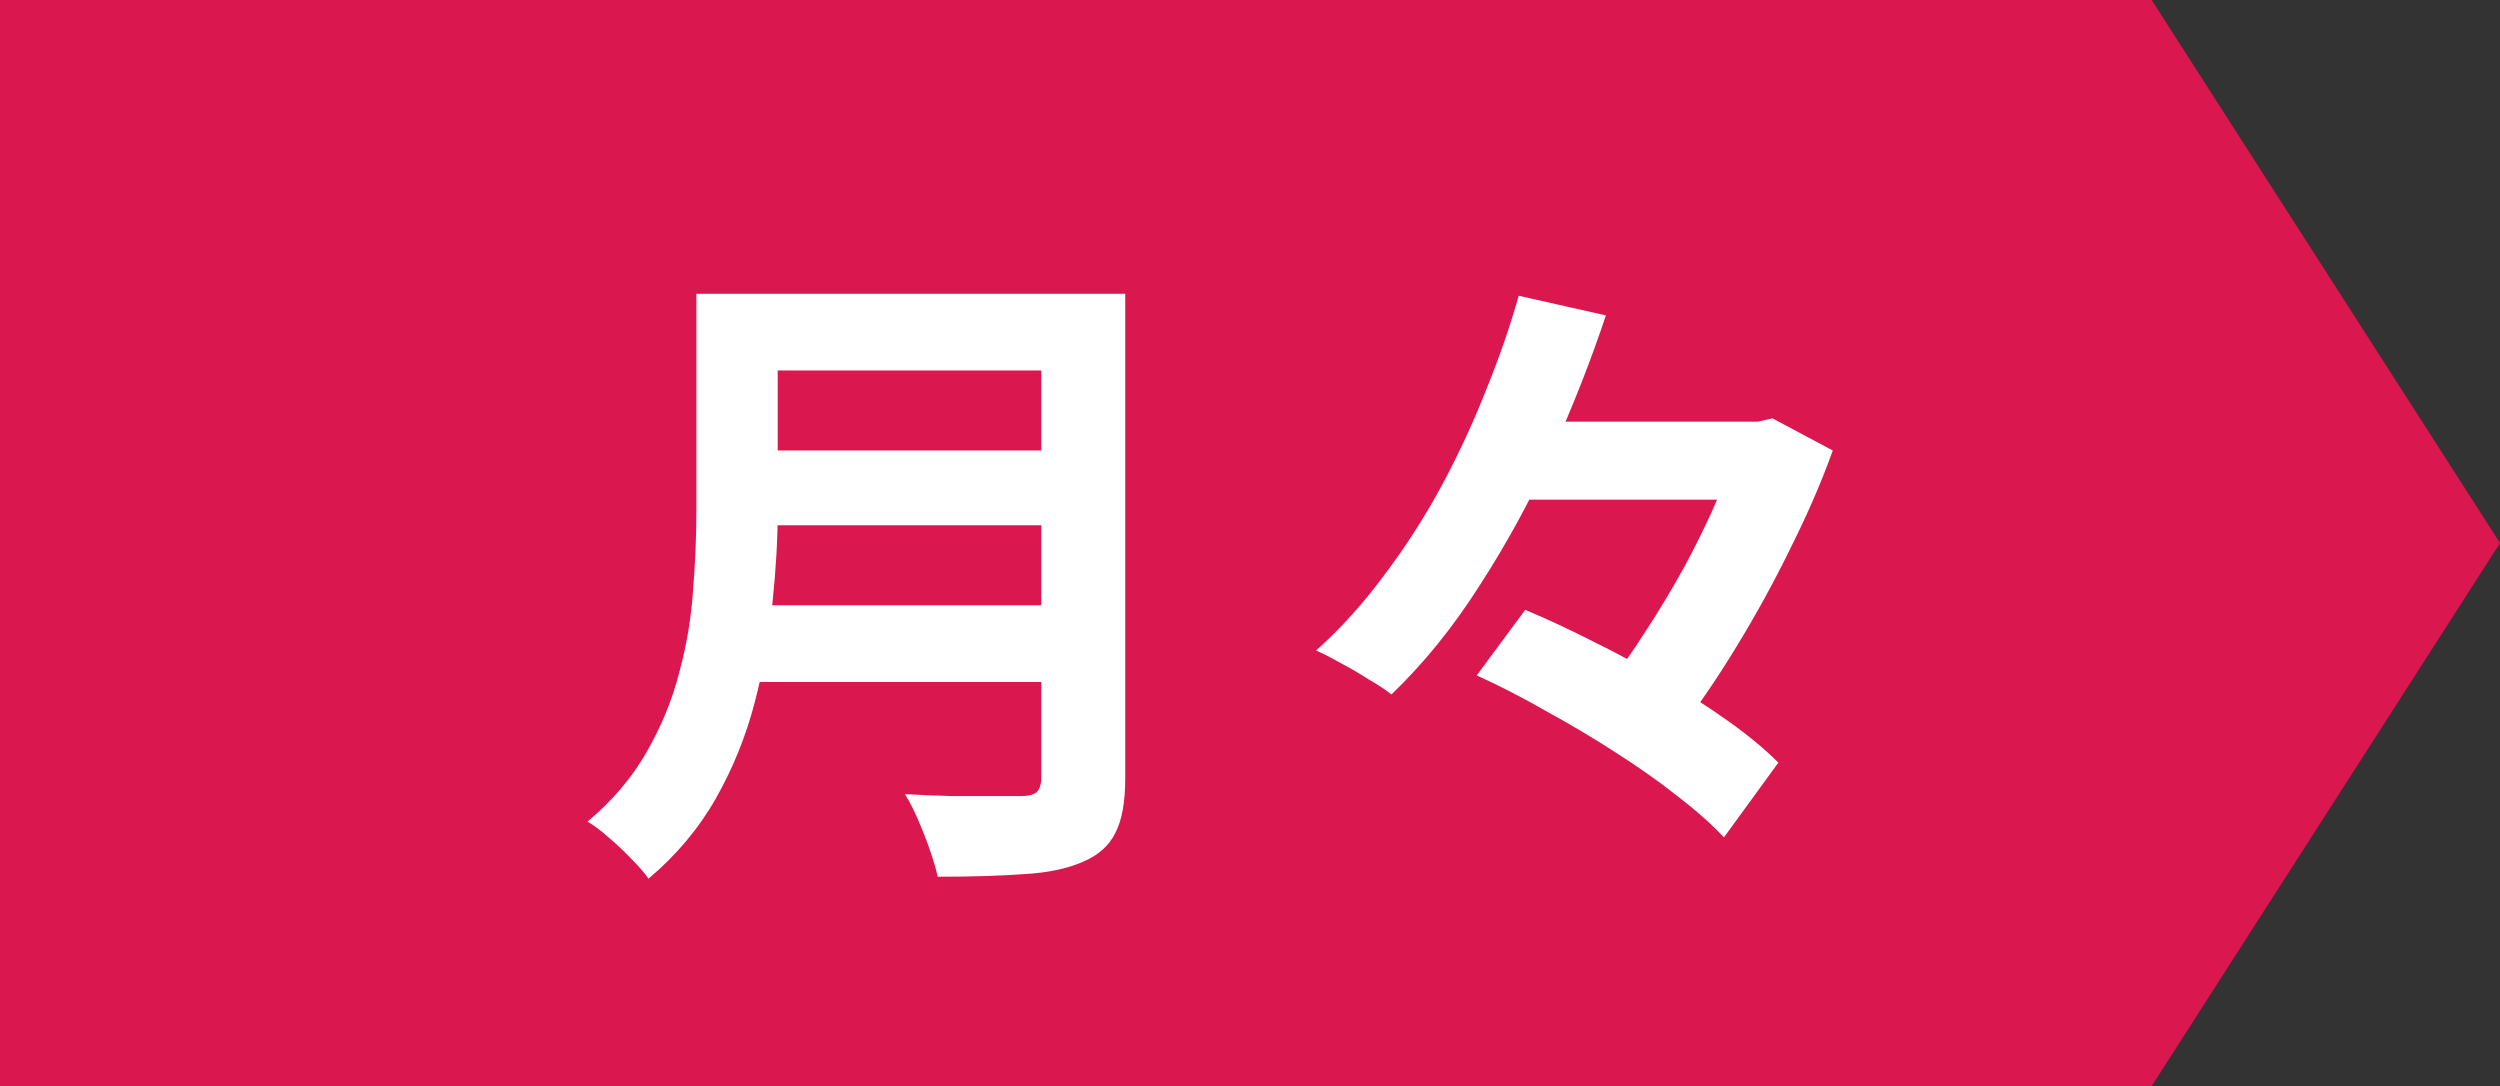 <svg width="122" height="53" viewBox="0 0 122 53" fill="none" xmlns="http://www.w3.org/2000/svg">
<rect x="0" y="0" width="122" height="53" fill="#333333" stroke="none"/>
<path d="M0 0H105L122 26.5L105 53H0V0Z" fill="#DB174F"/>
<path d="M36.64 14.336H52.608V18.08H36.64V14.336ZM36.672 21.984H52.768V25.632H36.672V21.984ZM36.48 29.536H52.544V33.28H36.48V29.536ZM33.984 14.336H37.952V24.928C37.952 26.315 37.867 27.808 37.696 29.408C37.547 31.008 37.259 32.629 36.832 34.272C36.405 35.915 35.776 37.472 34.944 38.944C34.112 40.416 33.013 41.728 31.648 42.88C31.456 42.603 31.179 42.283 30.816 41.92C30.475 41.557 30.101 41.205 29.696 40.864C29.312 40.523 28.971 40.267 28.672 40.096C29.888 39.072 30.848 37.941 31.552 36.704C32.277 35.445 32.811 34.144 33.152 32.8C33.515 31.456 33.739 30.112 33.824 28.768C33.931 27.424 33.984 26.133 33.984 24.896V14.336ZM50.816 14.336H54.912V37.984C54.912 39.136 54.752 40.021 54.432 40.64C54.133 41.259 53.611 41.728 52.864 42.048C52.096 42.389 51.136 42.592 49.984 42.656C48.832 42.741 47.424 42.784 45.76 42.784C45.675 42.4 45.547 41.963 45.376 41.472C45.205 40.981 45.013 40.491 44.8 40C44.587 39.509 44.373 39.093 44.16 38.752C44.907 38.795 45.664 38.827 46.432 38.848C47.221 38.848 47.915 38.848 48.512 38.848C49.131 38.848 49.568 38.848 49.824 38.848C50.187 38.848 50.443 38.784 50.592 38.656C50.741 38.507 50.816 38.261 50.816 37.92V14.336ZM73.248 20.576H86.464V24.384H73.248V20.576ZM72.064 32.96L74.432 29.76C75.499 30.208 76.619 30.731 77.792 31.328C78.965 31.904 80.107 32.523 81.216 33.184C82.347 33.845 83.392 34.517 84.352 35.2C85.312 35.883 86.123 36.555 86.784 37.216L84.128 40.864C83.531 40.224 82.773 39.552 81.856 38.848C80.939 38.123 79.925 37.408 78.816 36.704C77.728 36 76.597 35.328 75.424 34.688C74.272 34.027 73.152 33.451 72.064 32.96ZM74.112 14.432L78.368 15.392C77.643 17.568 76.768 19.797 75.744 22.08C74.72 24.341 73.547 26.496 72.224 28.544C70.923 30.592 69.483 32.373 67.904 33.888C67.605 33.653 67.232 33.408 66.784 33.152C66.357 32.875 65.92 32.619 65.472 32.384C65.024 32.128 64.608 31.915 64.224 31.744C65.419 30.677 66.528 29.451 67.552 28.064C68.597 26.677 69.536 25.216 70.368 23.68C71.2 22.123 71.925 20.555 72.544 18.976C73.184 17.397 73.707 15.883 74.112 14.432ZM84.864 20.576H85.792L86.496 20.416L89.44 21.984C88.907 23.477 88.224 25.056 87.392 26.72C86.581 28.384 85.685 30.016 84.704 31.616C83.744 33.195 82.752 34.635 81.728 35.936C81.28 35.573 80.715 35.179 80.032 34.752C79.371 34.304 78.784 33.941 78.272 33.664C78.976 32.789 79.659 31.829 80.32 30.784C81.003 29.739 81.643 28.672 82.24 27.584C82.837 26.475 83.36 25.397 83.808 24.352C84.256 23.307 84.608 22.368 84.864 21.536V20.576Z" fill="white"/>
</svg>
